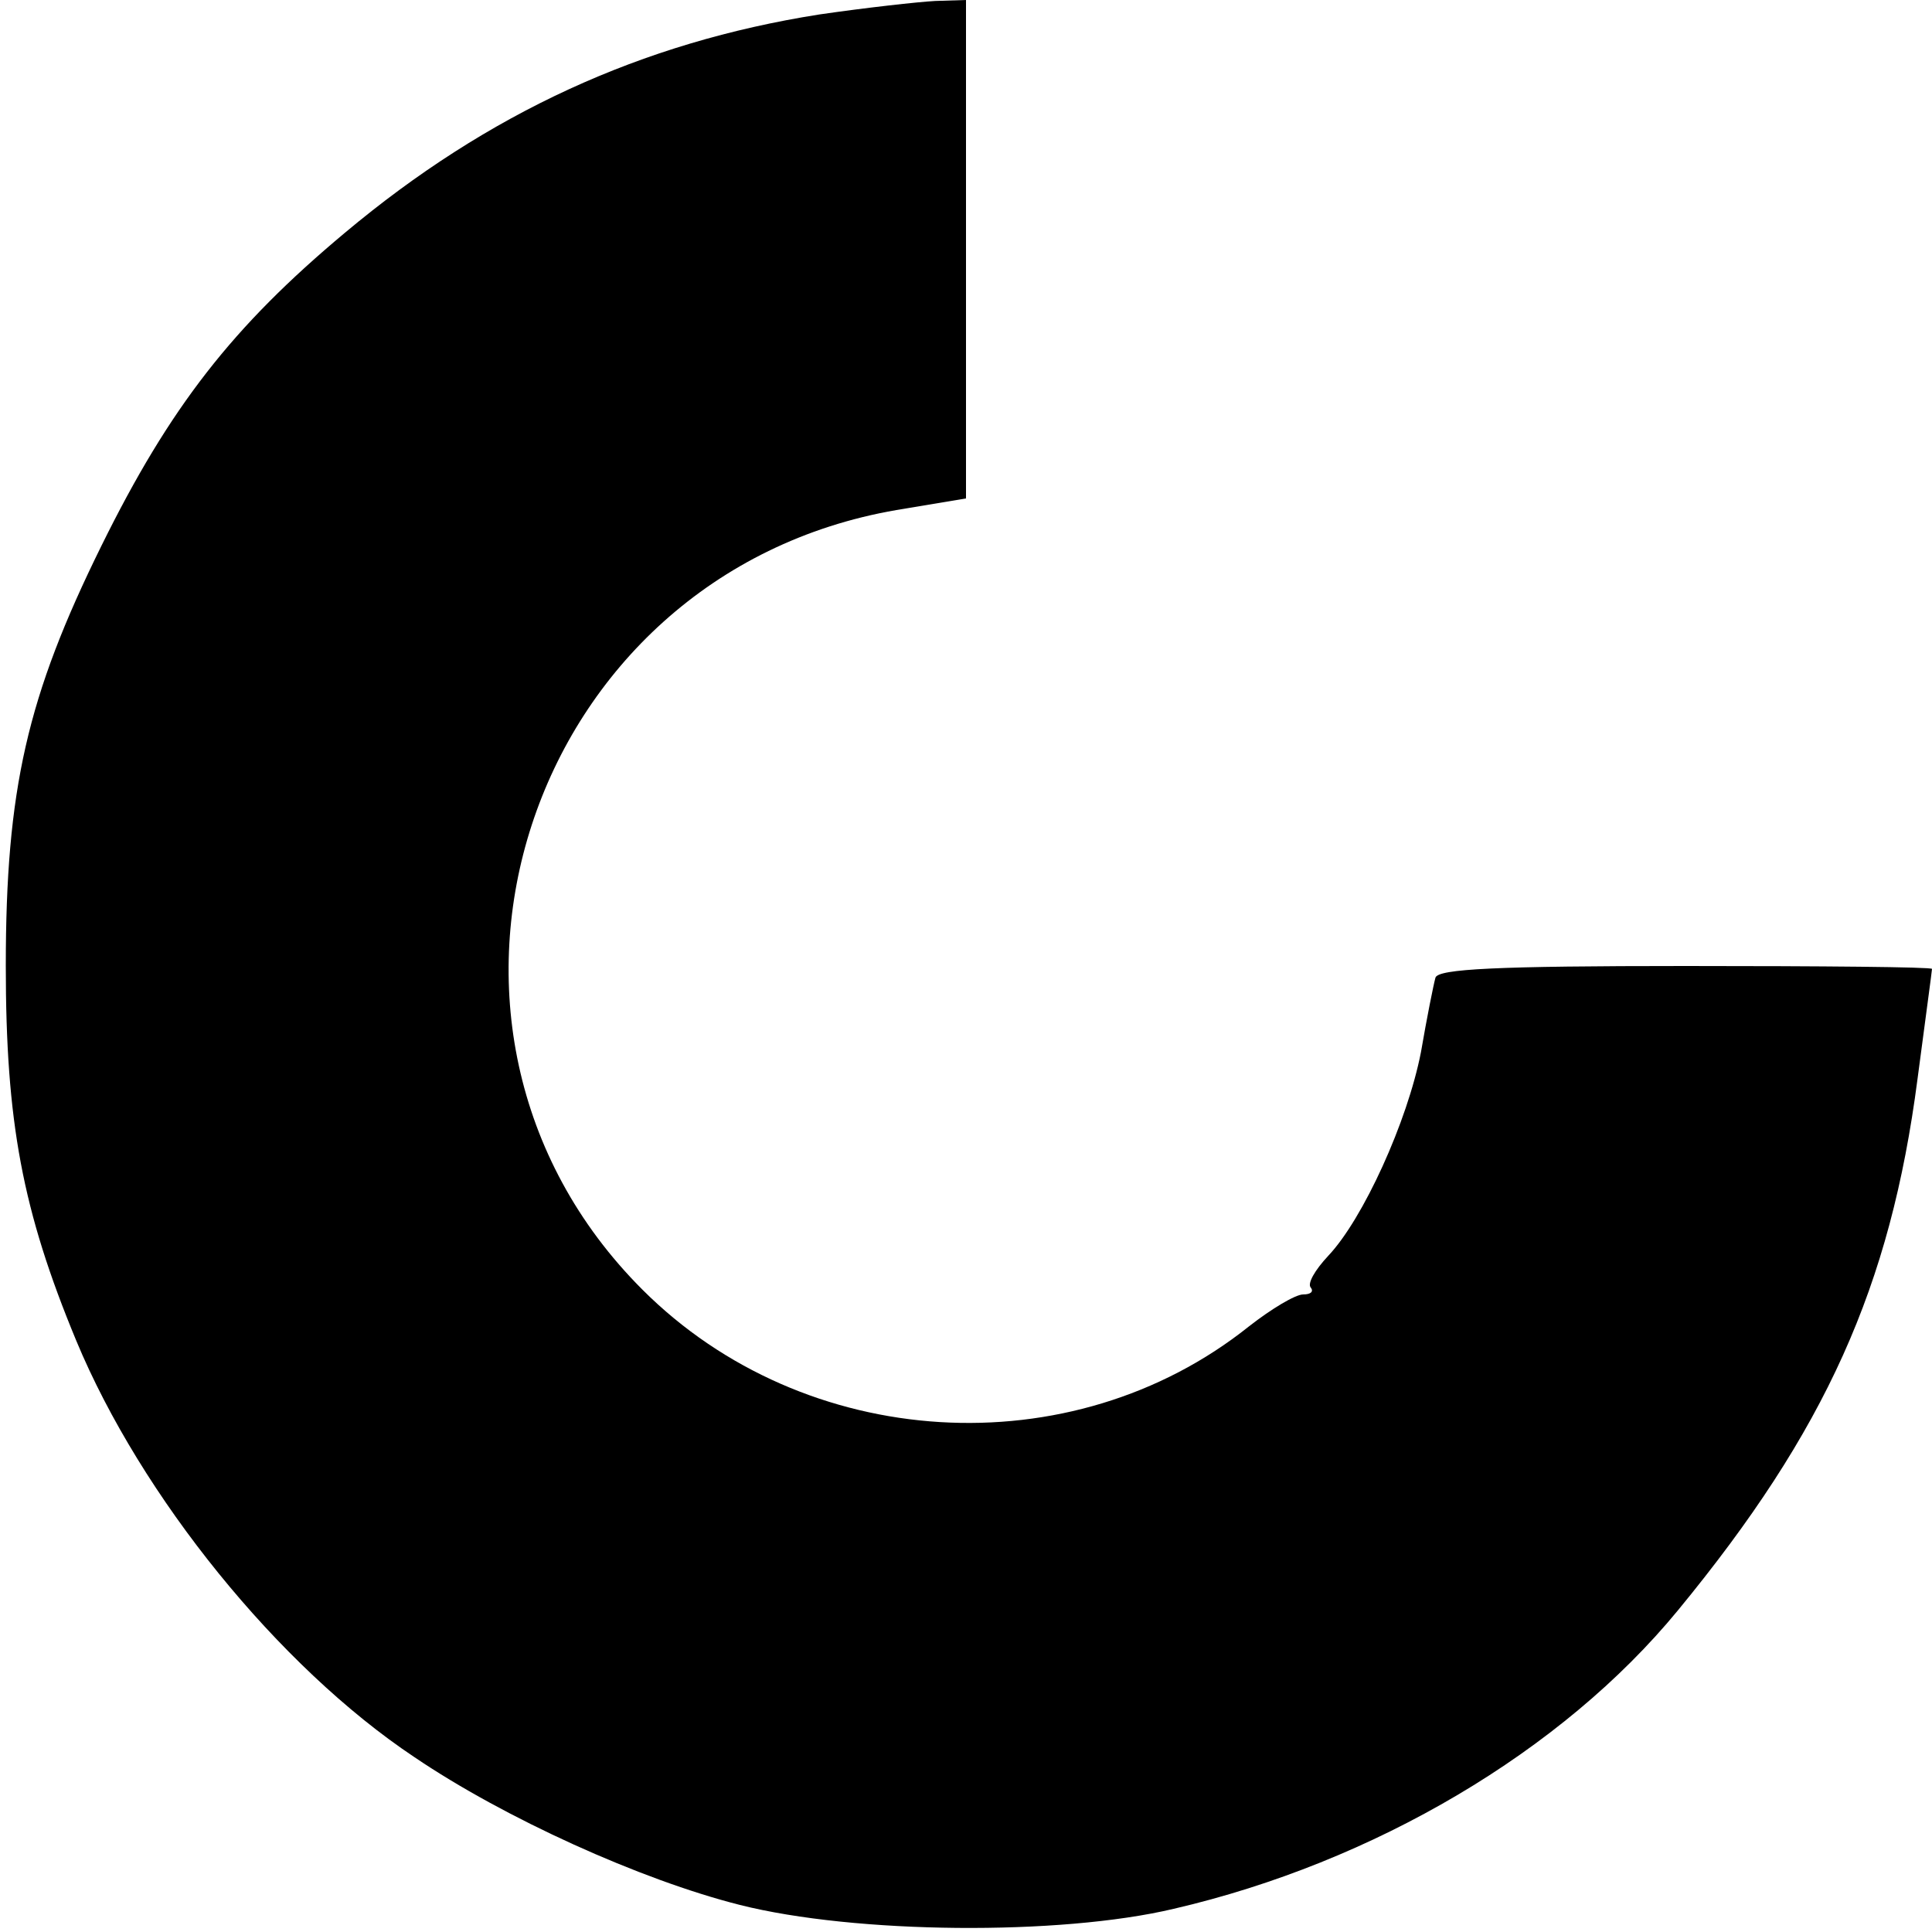 <?xml version="1.0" standalone="no"?>
<!DOCTYPE svg PUBLIC "-//W3C//DTD SVG 20010904//EN"
 "http://www.w3.org/TR/2001/REC-SVG-20010904/DTD/svg10.dtd">
<svg version="1.0" xmlns="http://www.w3.org/2000/svg"
 width="200pt" height="200pt" viewBox="0 0 200 200"
 preserveAspectRatio="xMidYMid meet">
<g transform="translate(0,200) scale(0.1,-0.1)"
fill="#000000" stroke="none">
<path d="M848 1985 c-184 -29 -343 -102 -491 -226 -116 -97 -181 -180 -252
-324 -77 -156 -99 -252 -99 -435 0 -161 17 -253 73 -388 67 -161 209 -337 350
-431 93 -63 234 -127 337 -153 119 -30 331 -32 449 -4 207 48 402 163 522 309
153 186 220 335 248 550 8 61 15 112 15 114 0 2 -115 3 -255 3 -196 0 -256 -3
-259 -12 -2 -7 -9 -42 -15 -77 -14 -72 -60 -173 -96 -211 -14 -15 -22 -29 -18
-33 3 -4 0 -7 -8 -7 -8 0 -33 -15 -56 -33 -184 -147 -460 -130 -628 38 -273
273 -120 741 263 807 l72 12 0 258 0 258 -32 -1 c-18 -1 -72 -7 -120 -14z"/>
</g>
</svg>
